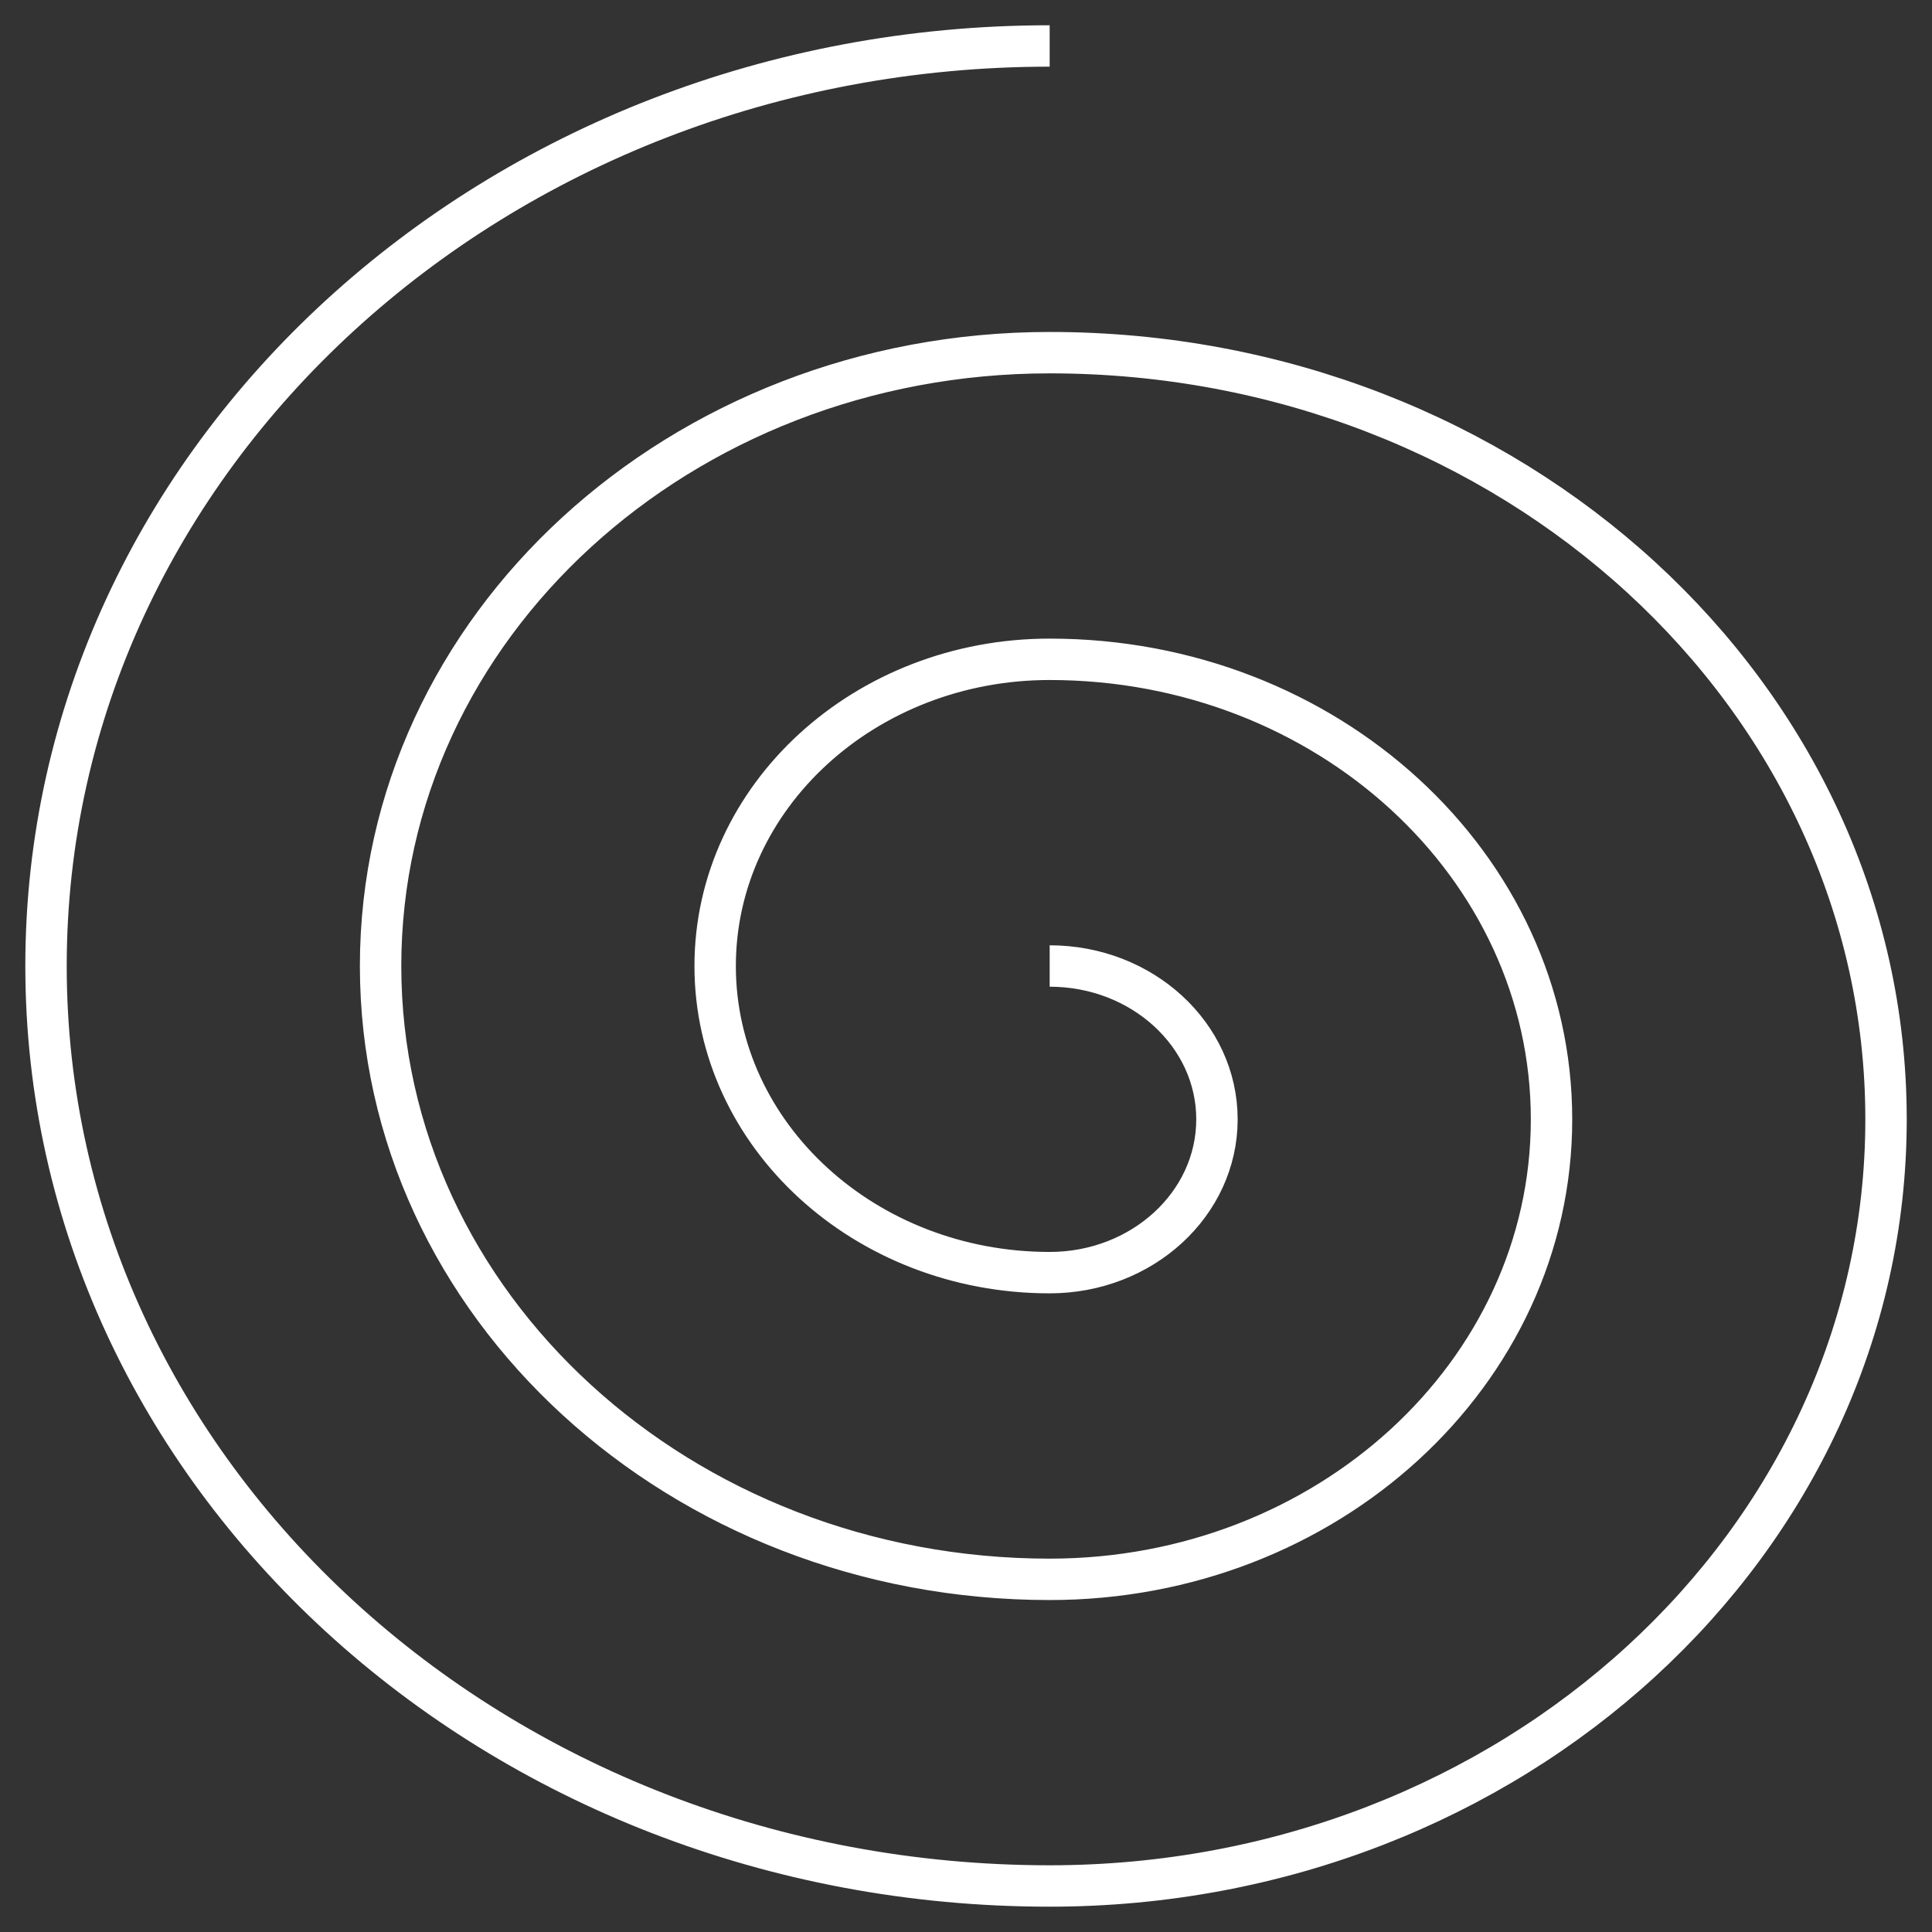 <?xml version="1.0" encoding="UTF-8"?> <!-- Creator: CorelDRAW 2018 (64-Bit) --> <svg xmlns="http://www.w3.org/2000/svg" xmlns:xlink="http://www.w3.org/1999/xlink" xml:space="preserve" width="3.556mm" height="3.556mm" style="shape-rendering:geometricPrecision; text-rendering:geometricPrecision; image-rendering:optimizeQuality; fill-rule:evenodd; clip-rule:evenodd" viewBox="0 0 355.6 355.6"><rect x="0" y="0" width="355.6" height="355.6" fill="#333333" stroke="none"/> <defs> <style type="text/css"> <![CDATA[ .str0 {stroke:white;stroke-width:7.62;stroke-miterlimit:22.926} .fil0 {fill:none} ]]> </style> </defs> <g id="Слой_x0020_1">  <path class="fil0 str0" d="M193.2 177.8c17.01,0 30.79,12.63 30.79,28.22 0,15.59 -13.78,28.22 -30.79,28.22 -34,0 -61.57,-25.27 -61.57,-56.44 0,-31.17 27.57,-56.45 61.57,-56.45 51.02,0 92.37,37.91 92.37,84.67 0,46.76 -41.35,84.67 -92.37,84.67 -68.01,0 -123.15,-50.54 -123.15,-112.89 0,-62.35 55.14,-112.89 123.15,-112.89 85.02,0 153.94,63.18 153.94,141.11 0,77.94 -68.92,141.11 -153.94,141.11 -102.02,0 -184.73,-75.81 -184.73,-169.33 0,-93.52 82.71,-169.34 184.73,-169.34"></path> </g> </svg> 